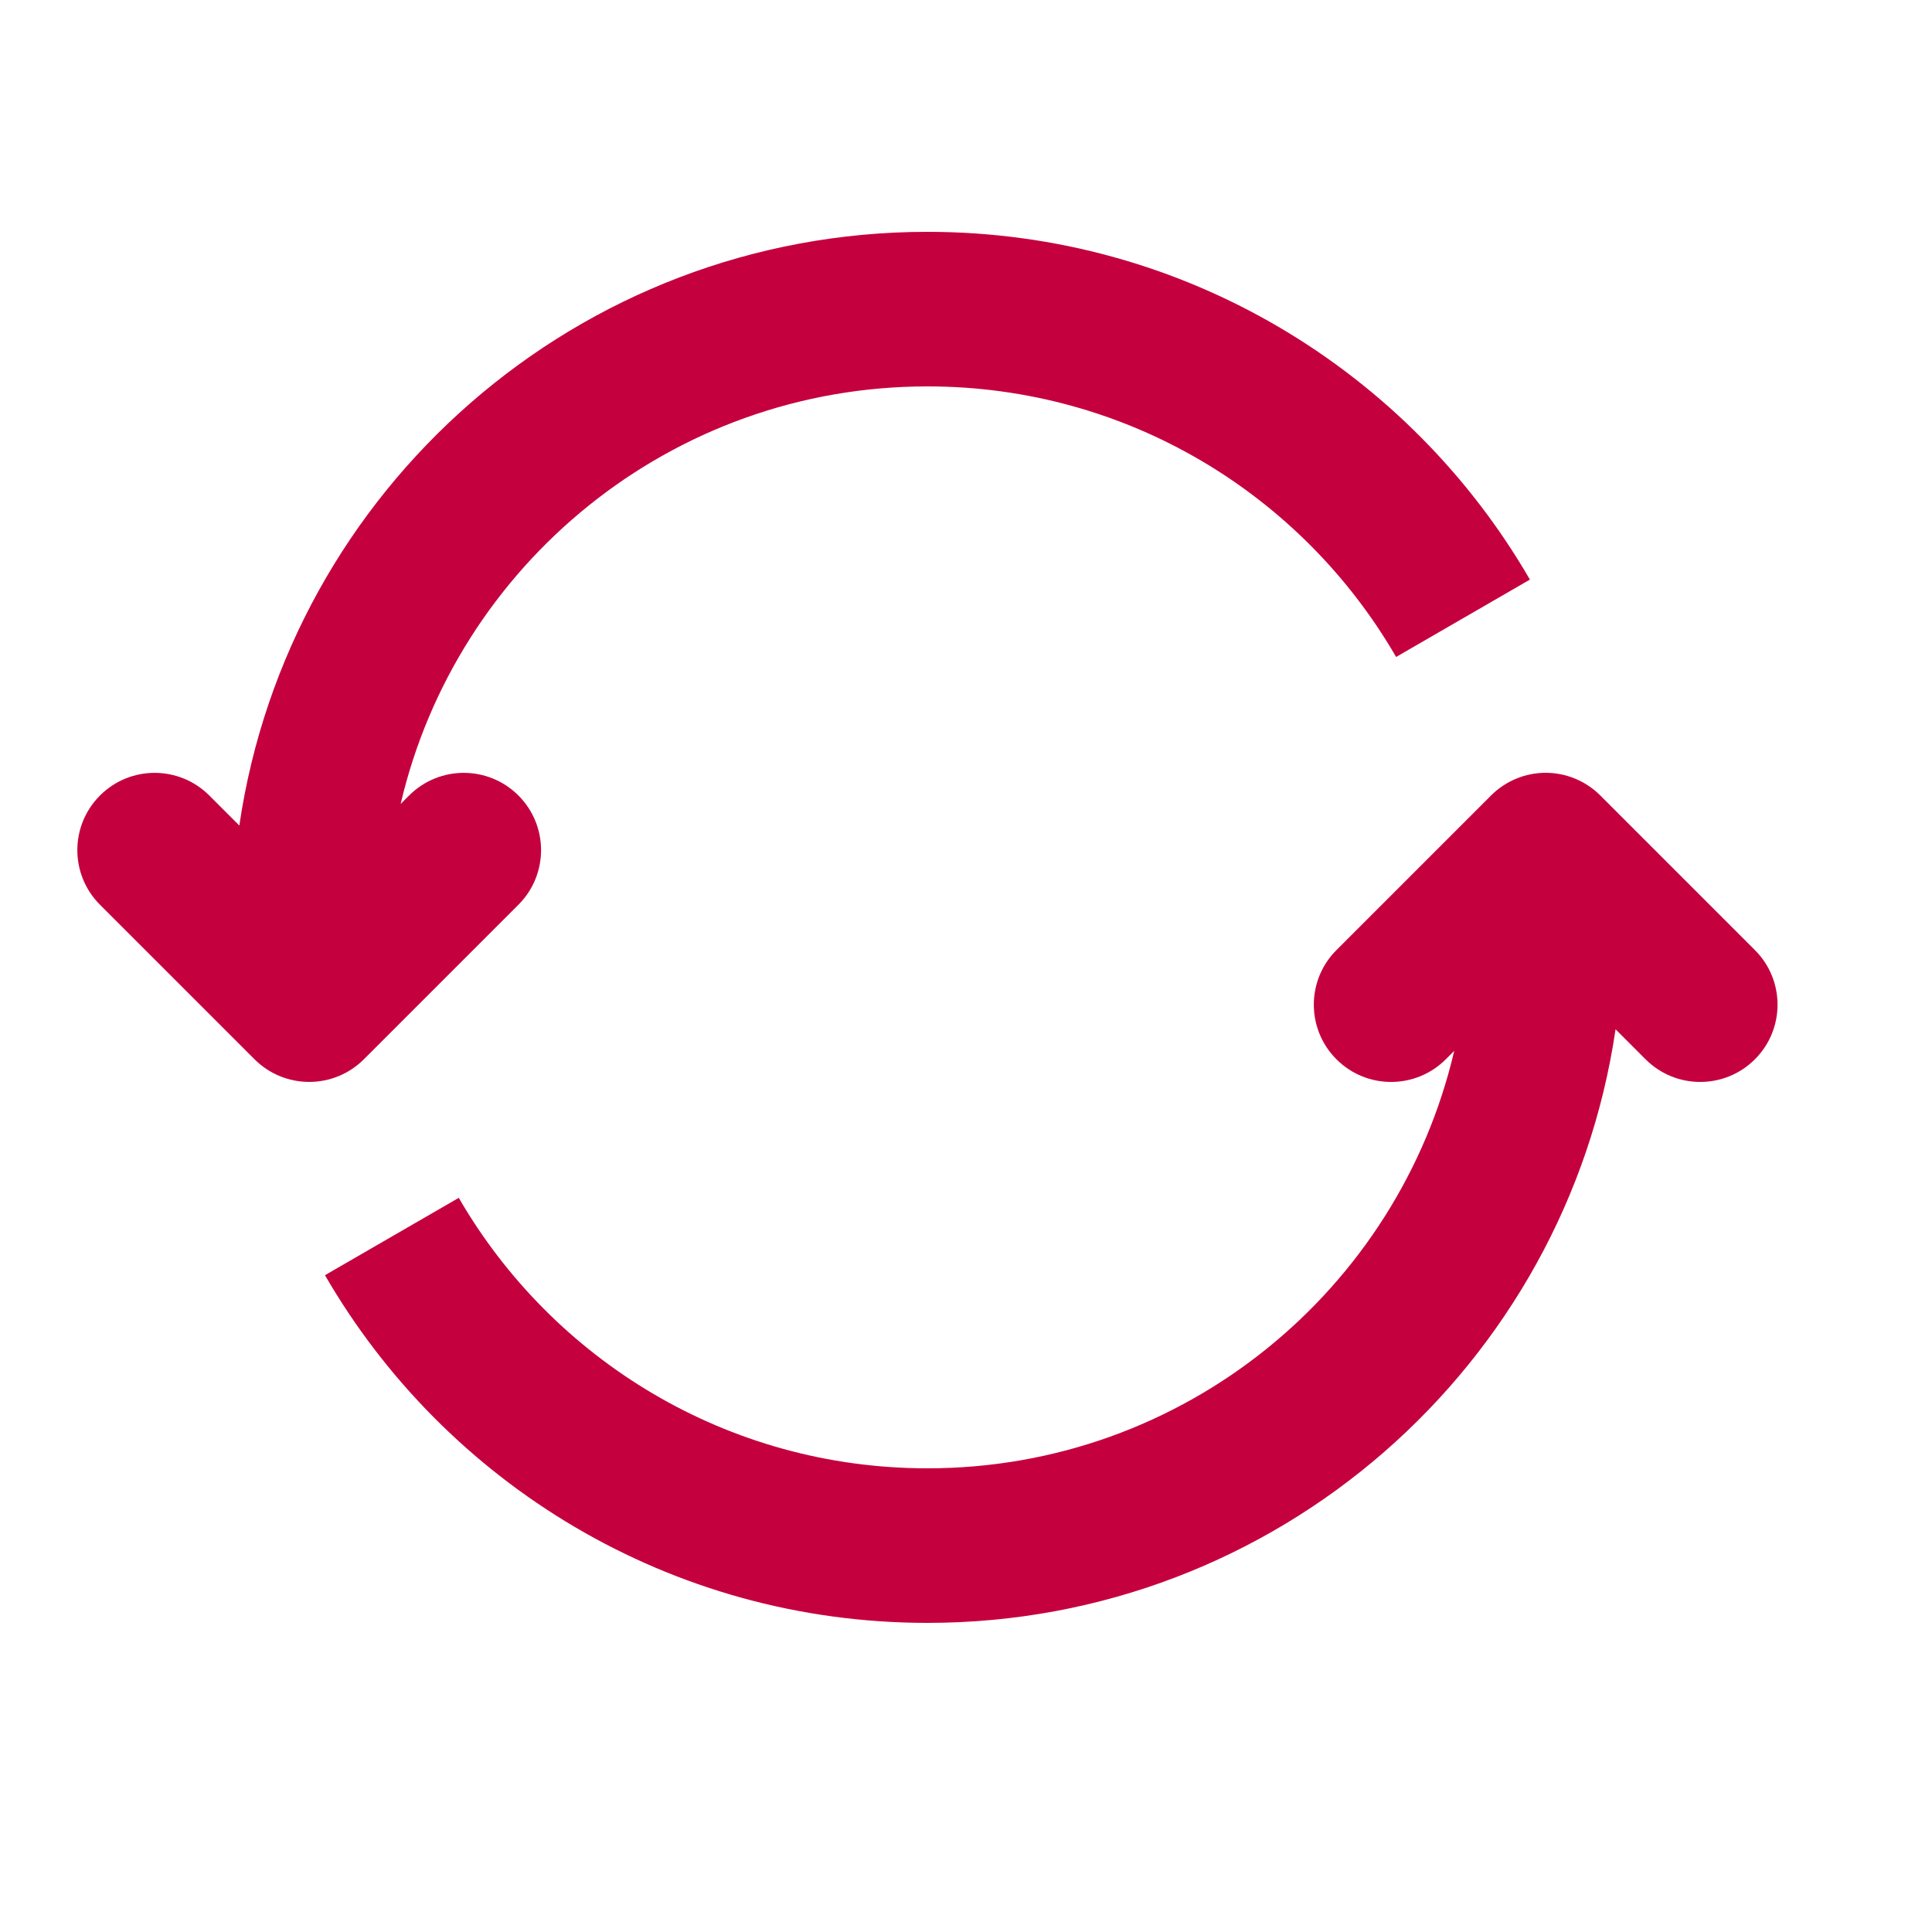 <svg width="24" height="24" viewBox="0 0 24 24" fill="none" xmlns="http://www.w3.org/2000/svg">
<path d="M4.977 9.987C5.67 7.015 8.337 4.8 11.521 4.8C14.007 4.8 16.179 6.15 17.343 8.161L19.005 7.2C17.512 4.62 14.72 2.88 11.521 2.88C7.179 2.88 3.585 6.083 2.973 10.255L2.6 9.882C2.225 9.507 1.617 9.507 1.242 9.882C0.867 10.257 0.867 10.864 1.242 11.239L3.162 13.159C3.342 13.339 3.586 13.44 3.841 13.44C4.096 13.44 4.34 13.339 4.52 13.159L6.44 11.239C6.815 10.864 6.815 10.257 6.44 9.882C6.065 9.507 5.457 9.507 5.082 9.882L4.977 9.987Z" fill="#C5003E"/>
<path d="M18.065 13.054C17.371 16.026 14.705 18.24 11.521 18.24C9.035 18.24 6.863 16.891 5.699 14.88L4.037 15.841C5.53 18.421 8.322 20.16 11.521 20.16C15.863 20.16 19.457 16.958 20.069 12.786L20.442 13.159C20.817 13.534 21.425 13.534 21.8 13.159C22.175 12.784 22.175 12.177 21.8 11.802L19.88 9.882C19.7 9.702 19.456 9.6 19.201 9.6C18.946 9.6 18.702 9.702 18.522 9.882L16.602 11.802C16.227 12.177 16.227 12.784 16.602 13.159C16.977 13.534 17.585 13.534 17.96 13.159L18.065 13.054Z" fill="#C5003E"/>
</svg>
